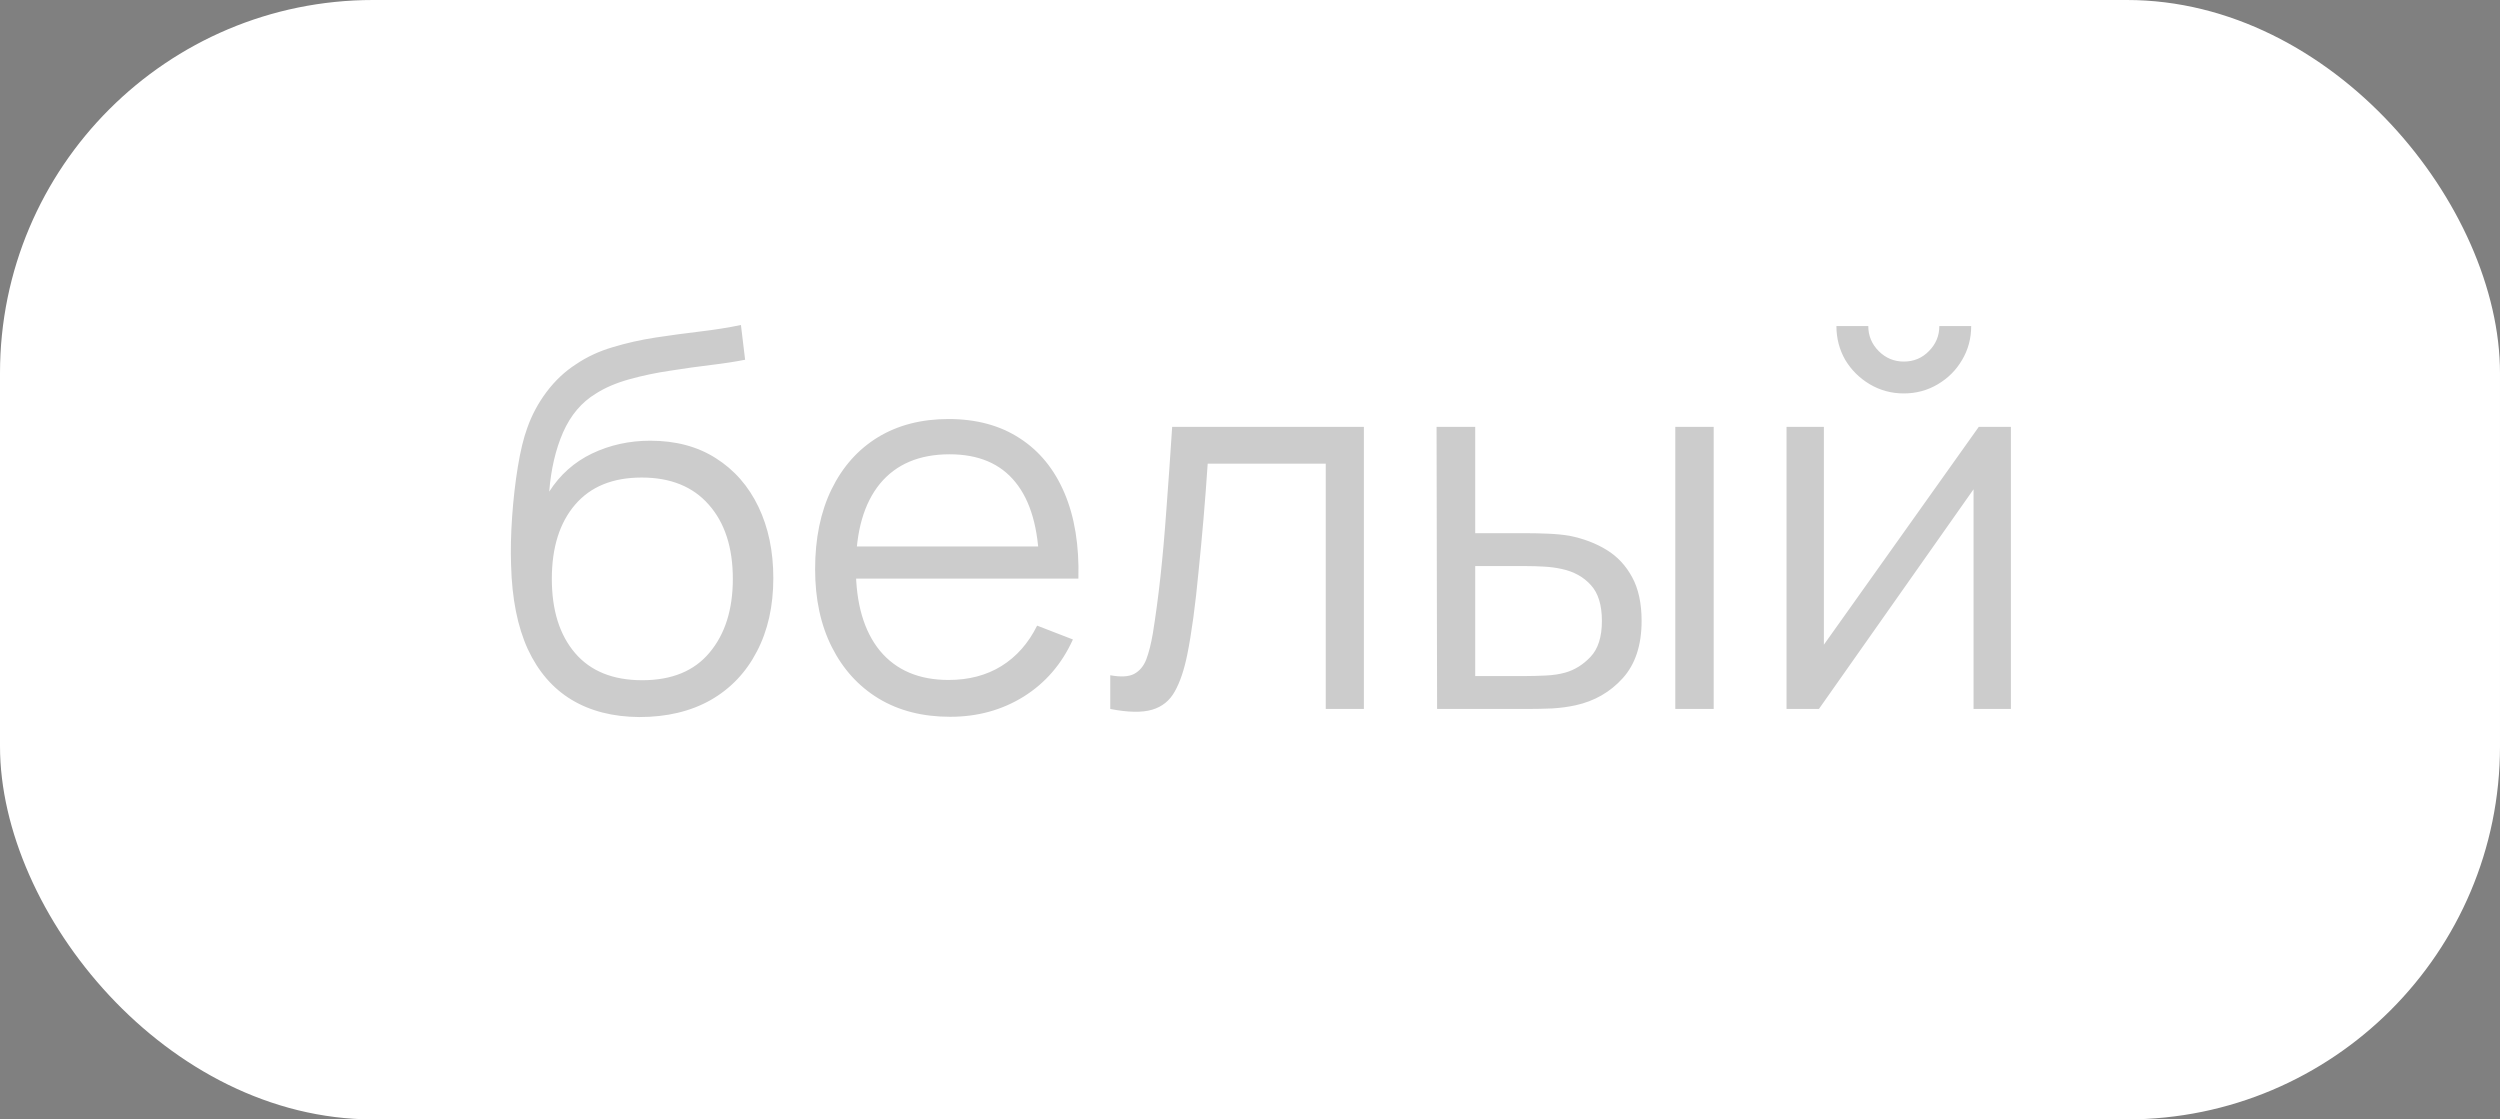 <?xml version="1.0" encoding="UTF-8"?> <svg xmlns="http://www.w3.org/2000/svg" width="67" height="30" viewBox="0 0 67 30" fill="none"><rect x="0" y="0" width="67" height="30" fill="#808080" stroke="none"/><rect width="67" height="30" rx="10" fill="white"></rect><path d="M17.134 19.217C16.429 19.212 15.825 19.058 15.321 18.755C14.817 18.452 14.425 17.999 14.145 17.397C13.87 16.795 13.72 16.044 13.697 15.143C13.683 14.746 13.692 14.315 13.725 13.848C13.758 13.377 13.809 12.929 13.879 12.504C13.949 12.079 14.033 11.734 14.131 11.468C14.252 11.123 14.425 10.801 14.649 10.502C14.878 10.199 15.141 9.951 15.44 9.76C15.729 9.564 16.056 9.412 16.42 9.305C16.789 9.193 17.171 9.107 17.568 9.046C17.969 8.985 18.366 8.932 18.758 8.885C19.155 8.838 19.521 8.78 19.857 8.71L19.969 9.641C19.712 9.692 19.409 9.739 19.059 9.781C18.709 9.823 18.343 9.874 17.96 9.935C17.577 9.991 17.211 10.068 16.861 10.166C16.511 10.264 16.212 10.392 15.965 10.551C15.587 10.78 15.295 11.125 15.09 11.587C14.889 12.049 14.766 12.579 14.719 13.176C15.008 12.723 15.391 12.383 15.867 12.154C16.348 11.925 16.868 11.811 17.428 11.811C18.109 11.811 18.695 11.967 19.185 12.28C19.68 12.593 20.06 13.027 20.326 13.582C20.592 14.137 20.725 14.774 20.725 15.493C20.725 16.244 20.578 16.9 20.284 17.46C19.995 18.02 19.582 18.454 19.045 18.762C18.508 19.065 17.871 19.217 17.134 19.217ZM17.211 18.23C18.004 18.23 18.606 17.983 19.017 17.488C19.432 16.993 19.64 16.335 19.64 15.514C19.64 14.674 19.425 14.011 18.996 13.526C18.571 13.041 17.972 12.798 17.197 12.798C16.422 12.798 15.827 13.041 15.412 13.526C14.997 14.011 14.789 14.674 14.789 15.514C14.789 16.354 14.997 17.017 15.412 17.502C15.827 17.987 16.427 18.23 17.211 18.23ZM25.464 19.21C24.727 19.21 24.087 19.047 23.546 18.72C23.009 18.393 22.592 17.934 22.293 17.341C21.994 16.748 21.845 16.053 21.845 15.255C21.845 14.429 21.992 13.715 22.286 13.113C22.58 12.511 22.993 12.047 23.525 11.72C24.062 11.393 24.694 11.23 25.422 11.23C26.169 11.23 26.806 11.403 27.333 11.748C27.86 12.089 28.259 12.579 28.53 13.218C28.801 13.857 28.924 14.62 28.901 15.507H27.851V15.143C27.832 14.163 27.62 13.423 27.214 12.924C26.813 12.425 26.225 12.175 25.45 12.175C24.638 12.175 24.015 12.439 23.581 12.966C23.152 13.493 22.937 14.245 22.937 15.22C22.937 16.172 23.152 16.912 23.581 17.439C24.015 17.962 24.629 18.223 25.422 18.223C25.963 18.223 26.435 18.099 26.836 17.852C27.242 17.6 27.562 17.238 27.795 16.767L28.754 17.138C28.456 17.796 28.015 18.307 27.431 18.671C26.852 19.03 26.197 19.21 25.464 19.21ZM22.573 15.507V14.646H28.348V15.507H22.573ZM29.755 19V18.097C30.035 18.148 30.247 18.137 30.392 18.062C30.541 17.983 30.651 17.852 30.721 17.67C30.791 17.483 30.849 17.252 30.896 16.977C30.97 16.52 31.038 16.016 31.099 15.465C31.159 14.914 31.213 14.308 31.26 13.645C31.311 12.978 31.362 12.243 31.414 11.44H36.552V19H35.53V12.427H32.366C32.333 12.922 32.296 13.414 32.254 13.904C32.212 14.394 32.167 14.865 32.121 15.318C32.079 15.766 32.032 16.179 31.981 16.557C31.929 16.935 31.876 17.262 31.82 17.537C31.736 17.952 31.624 18.284 31.484 18.531C31.348 18.778 31.145 18.942 30.875 19.021C30.604 19.1 30.231 19.093 29.755 19ZM38.514 19L38.5 11.44H39.536V14.289H40.852C41.072 14.289 41.286 14.294 41.496 14.303C41.706 14.312 41.895 14.331 42.063 14.359C42.437 14.434 42.768 14.56 43.057 14.737C43.347 14.914 43.575 15.159 43.743 15.472C43.911 15.78 43.995 16.17 43.995 16.641C43.995 17.29 43.827 17.801 43.491 18.174C43.155 18.547 42.733 18.79 42.224 18.902C42.033 18.944 41.825 18.972 41.601 18.986C41.377 18.995 41.158 19 40.943 19H38.514ZM39.536 18.118H40.901C41.055 18.118 41.23 18.113 41.426 18.104C41.622 18.095 41.795 18.069 41.944 18.027C42.196 17.957 42.423 17.817 42.623 17.607C42.829 17.392 42.931 17.07 42.931 16.641C42.931 16.216 42.833 15.897 42.637 15.682C42.441 15.463 42.18 15.318 41.853 15.248C41.704 15.215 41.545 15.194 41.377 15.185C41.214 15.176 41.055 15.171 40.901 15.171H39.536V18.118ZM44.898 19V11.44H45.927V19H44.898ZM51.022 10.544C50.691 10.544 50.388 10.462 50.112 10.299C49.837 10.136 49.618 9.919 49.454 9.648C49.296 9.373 49.216 9.069 49.216 8.738H50.07C50.07 8.999 50.164 9.223 50.35 9.41C50.537 9.597 50.761 9.69 51.022 9.69C51.288 9.69 51.512 9.597 51.694 9.41C51.881 9.223 51.974 8.999 51.974 8.738H52.828C52.828 9.069 52.747 9.373 52.583 9.648C52.425 9.919 52.208 10.136 51.932 10.299C51.657 10.462 51.354 10.544 51.022 10.544ZM53.892 11.44V19H52.891V13.113L48.747 19H47.879V11.44H48.88V17.278L53.031 11.44H53.892Z" fill="black" fill-opacity="0.2"></path></svg> 